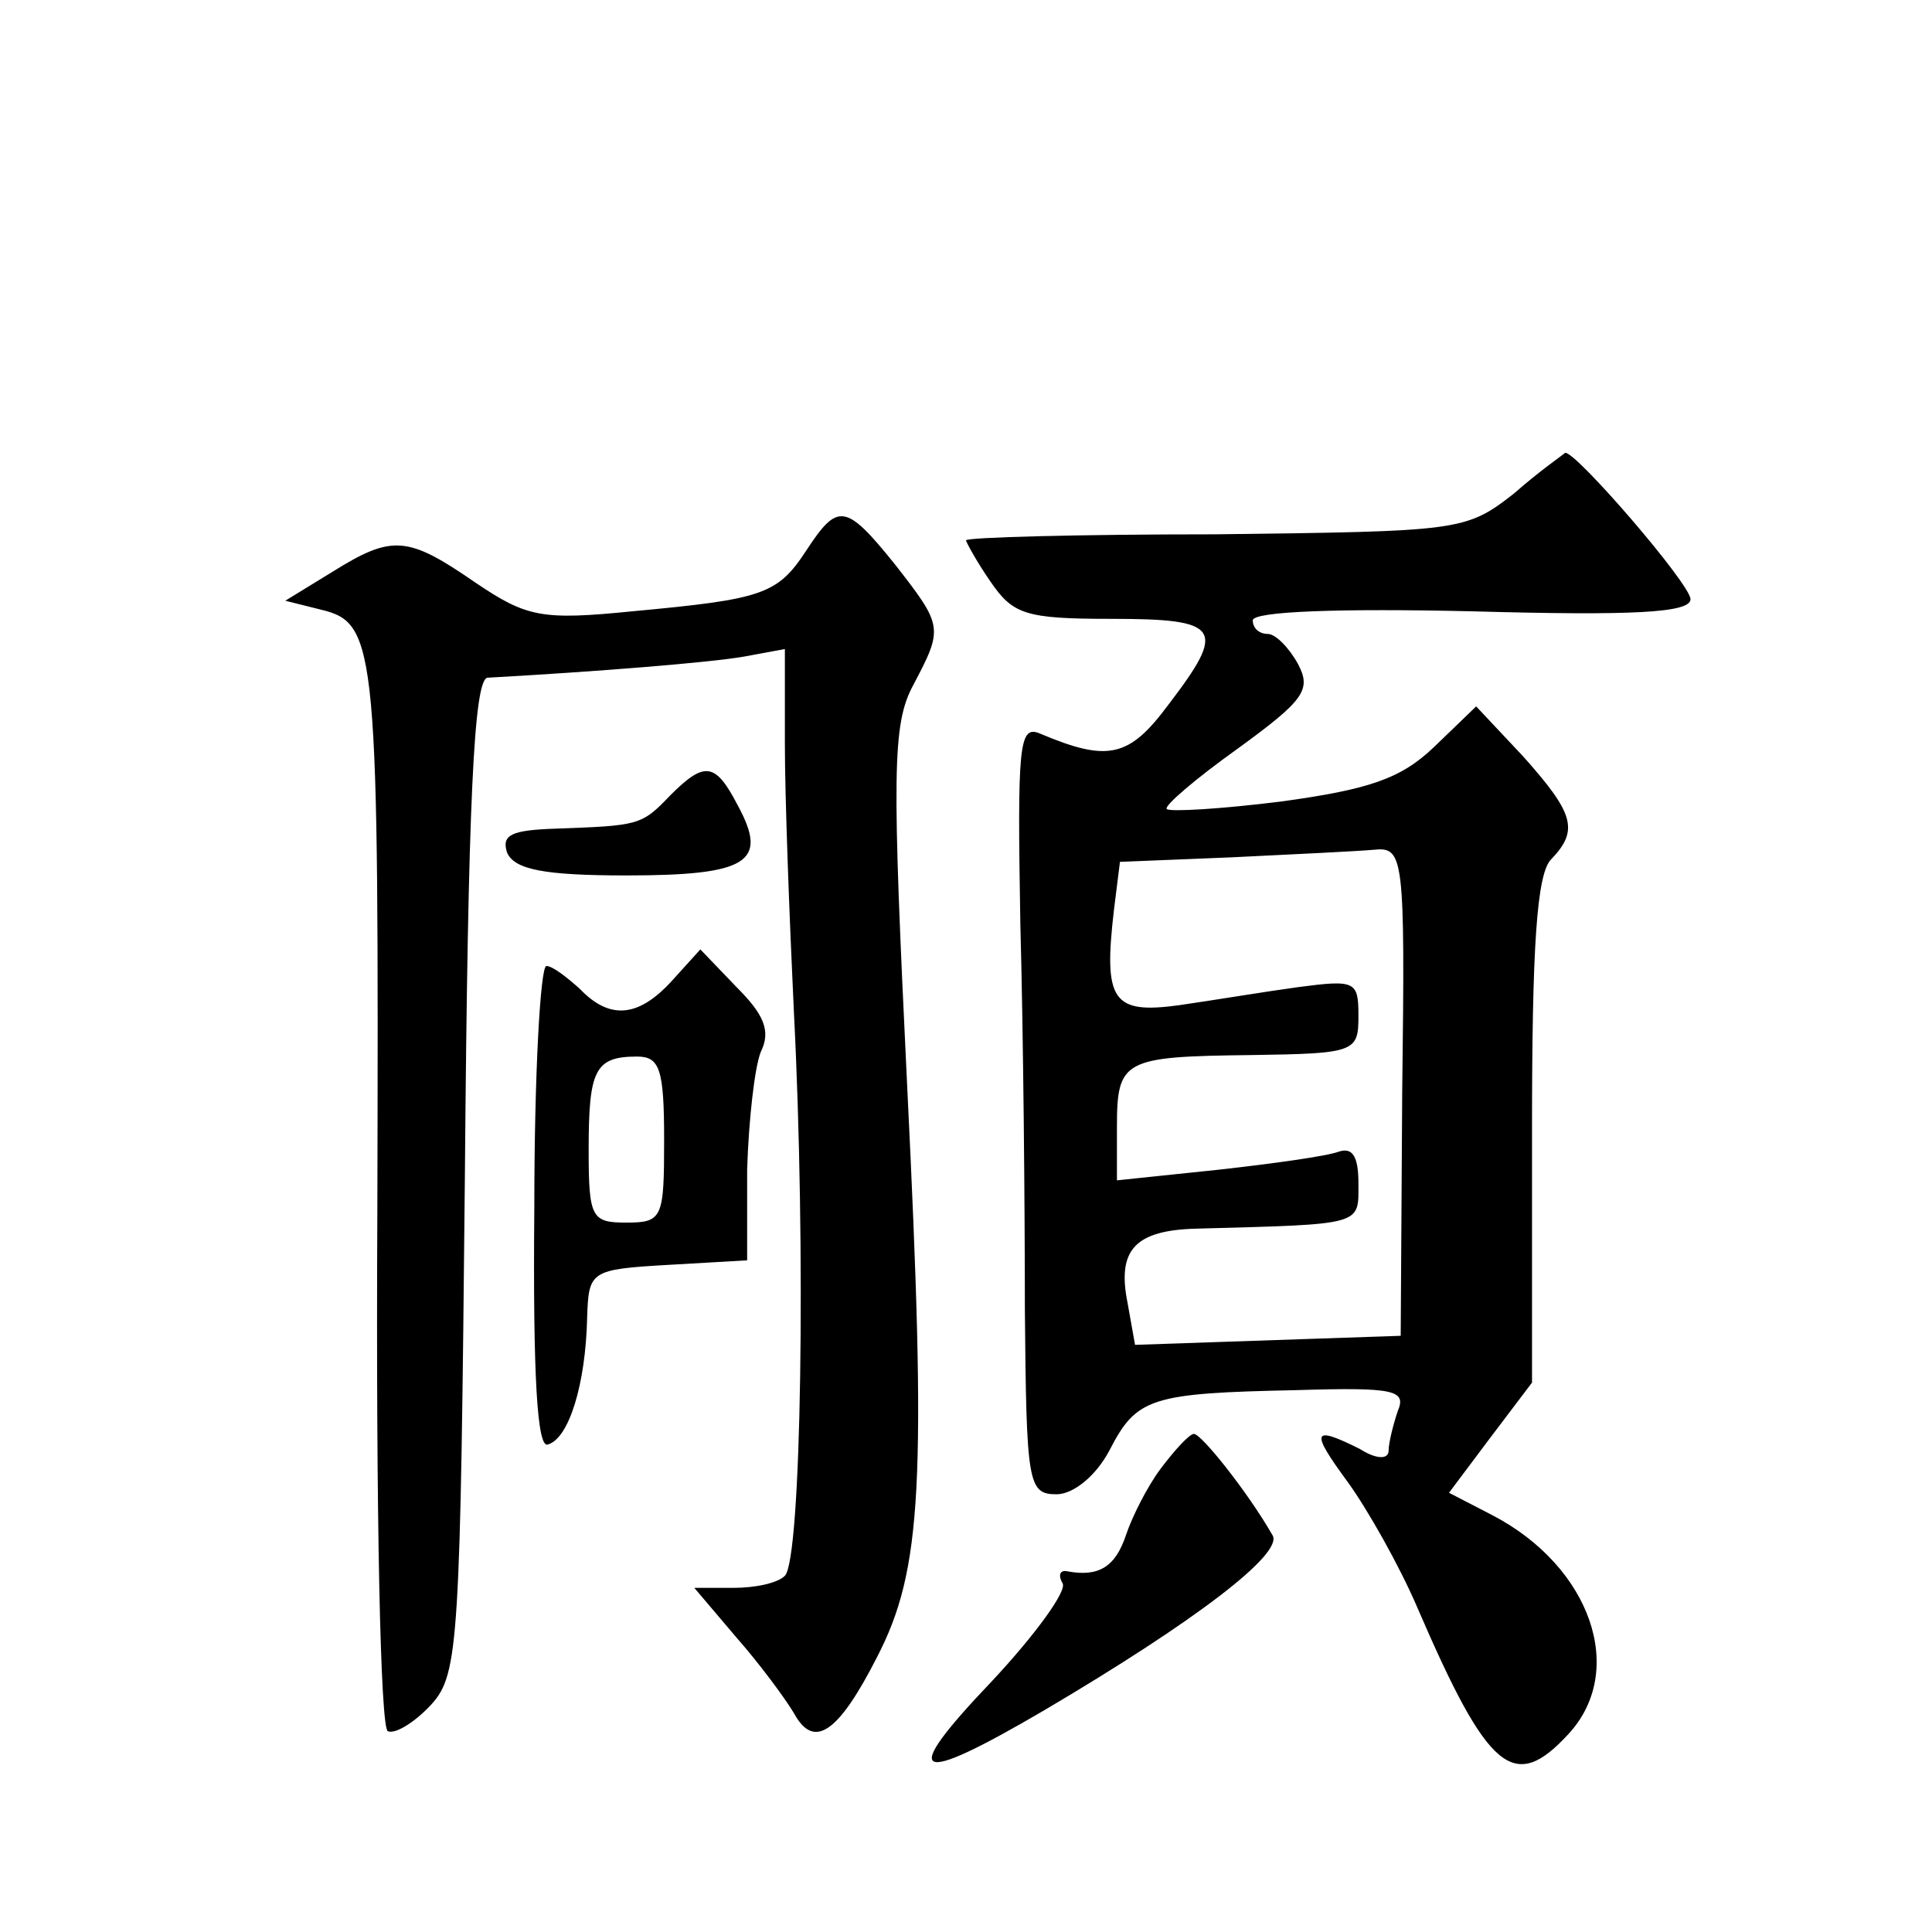 <?xml version="1.0" standalone="no"?>
<!DOCTYPE svg PUBLIC "-//W3C//DTD SVG 20010904//EN"
 "http://www.w3.org/TR/2001/REC-SVG-20010904/DTD/svg10.dtd">
<svg version="1.0" xmlns="http://www.w3.org/2000/svg"
 width="128pt" height="128pt" viewBox="0 0 128 128"
 preserveAspectRatio="xMidYMid meet">
<g transform="translate(0,128) scale(0.1,-0.1)"
fill="#0" stroke="none">
<path d="M1003 953 c-32 -25 -36 -25 -198 -27 -91 0 -165 -2 -165 -4 0 -1 7 -14
16 -27 15 -22 23 -25 80 -25 73 0 77 -6 38 -57 -26 -35 -40 -38 -85 -19 -14 6 -15
-8 -13 -126 2 -73 3 -188 3 -255 1 -116 2 -123 21 -123 11 0 26 12 35 29 18 35
27 38 124 40 65 2 73 0 67 -14 -3 -9 -6 -21 -6 -26 0 -6 -8 -6 -19 1 -32 16 -33
12 -8 -22 13 -18 34 -55 46 -83 47 -109 64 -123 100 -84 39 42 15 111 -50 145 l-29
15 27 36 28 37 0 167 c0 121 3 171 13 180 18 19 15 30 -19 68 l-31 33 -28 -27 c-22
-21 -43 -28 -101 -36 -40 -5 -74 -7 -76 -5 -2 2 19 20 47 40 44 32 49 39 40 56
-6 11 -15 20 -20 20 -6 0 -10 4 -10 9 0 6 58 8 145 6 107 -3 145 -1 145 8 0 10
-76 98 -83 97 -1 -1 -17 -12 -34 -27z m-74 -396 l-1 -162 -88 -3 -88 -3 -5 28 c-7
35 5 48 46 49 111 3 107 2 107 30 0 18 -4 24 -13 21 -8 -3 -44 -8 -80 -12 l-67
-7 0 35 c0 45 4 47 89 48 69 1 71 2 71 26 0 23 -2 24 -40 19 -22 -3 -58 -9 -79
-12 -44 -6 -50 3 -43 63 l4 32 74 3 c41 2 83 4 94 5 20 2 21 -3 19 -160z M534 915
c-19 -29 -29 -32 -115 -40 -60 -6 -70 -4 -104 19 -45 31 -55 32 -95 7 l-31 -19
24 -6 c37 -9 38 -25 37 -399 -1 -199 2 -343 7 -344 5 -2 18 6 29 18 18 20 19 42
22 350 2 249 6 329 15 330 72 4 147 10 170 14 l27 5 0 -63 c0 -35 3 -115 6 -178
8 -156 5 -362 -6 -373 -5 -5 -20 -8 -34 -8 l-26 0 28 -33 c15 -17 32 -40 38 -50
13 -24 29 -14 55 37 30 58 33 115 20 379 -10 207 -10 239 4 265 20 38 20 39 -12
80 -33 41 -38 41 -59 9z M444 753 c-19 -20 -21 -20 -76 -22 -29 -1 -36 -4 -32 -16
5 -11 24 -15 79 -15 81 0 94 9 74 46 -15 29 -22 30 -45 7z M445 630 c-22 -24 -41
-26 -61 -5 -9 8 -18 15 -22 15 -4 0 -8 -72 -8 -160 -1 -113 2 -160 9 -157 14 4
25 40 26 84 1 31 2 32 54 35 l52 3 0 60 c1 33 5 68 9 78 7 14 2 25 -16 43 l-24
25 -19 -21z m-5 -105 c0 -52 -1 -55 -25 -55 -23 0 -25 3 -25 48 0 53 4 62 32 62
15 0 18 -8 18 -55z M769 307 c-9 -12 -19 -32 -23 -44 -7 -21 -18 -28 -39 -24 -5
1 -6 -3 -3 -8 3 -5 -18 -34 -47 -65 -62 -65 -52 -70 35 -19 100 59 159 104 151
116 -16 28 -47 67 -52 67 -3 0 -13 -11 -22 -23z"/>
</g>
</svg>
